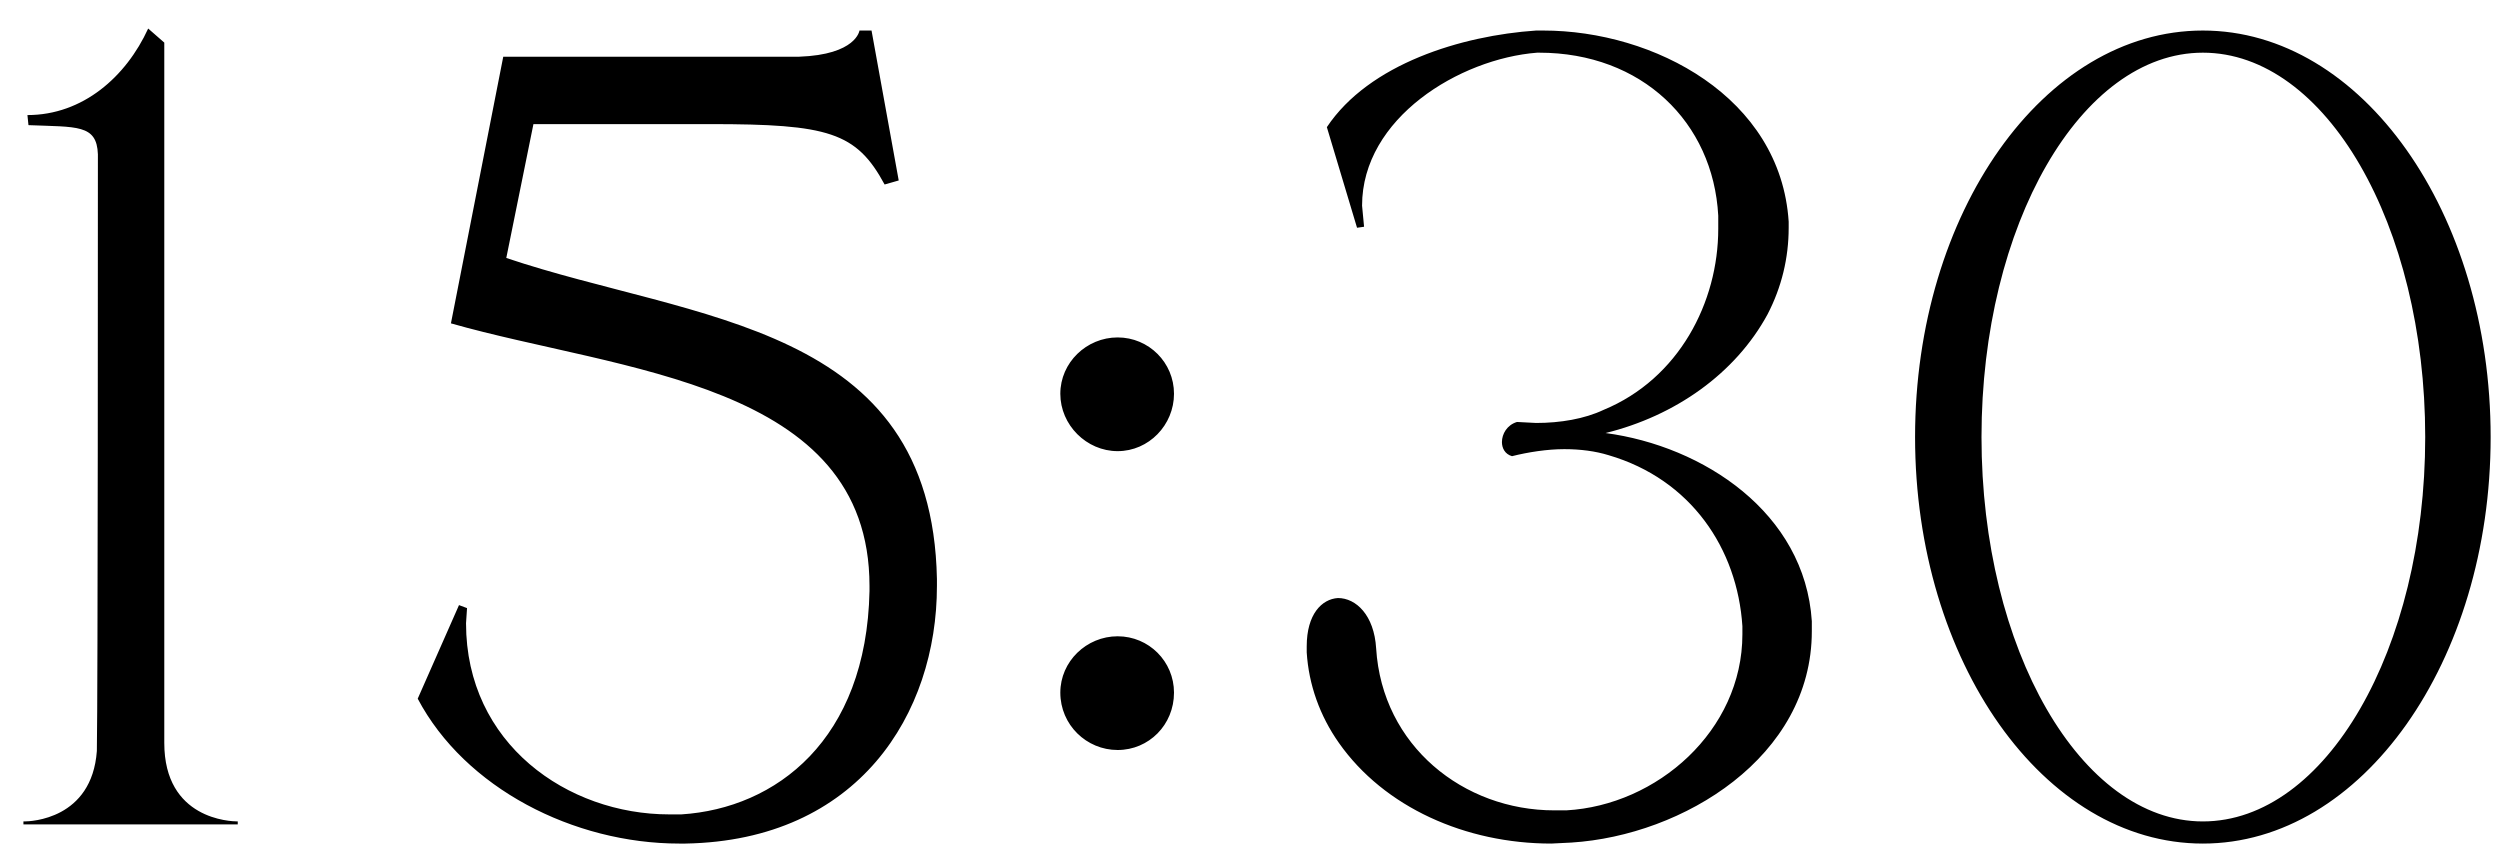 <?xml version="1.0" encoding="UTF-8"?> <svg xmlns="http://www.w3.org/2000/svg" width="70" height="24" viewBox="0 0 70 24" fill="none"><path d="M6.657 23.084H0.656V23H0.684C0.853 23 2.572 22.944 2.712 21.028C2.741 19.394 2.741 5.955 2.741 4.321C2.712 3.475 2.149 3.56 0.797 3.504L0.768 3.222C2.318 3.222 3.53 2.151 4.149 0.799L4.6 1.193V20.802C4.6 22.944 6.46 23 6.657 23V23.084ZM19.191 23.62H19.022C16.063 23.62 13.021 22.07 11.696 19.563L12.852 16.943L13.077 17.027L13.049 17.45C13.049 20.831 15.894 22.803 18.74 22.803H19.078C21.726 22.634 24.262 20.718 24.346 16.548V16.407C24.346 10.688 17.359 10.406 12.626 9.054L14.091 1.588H22.374C23.98 1.531 24.065 0.855 24.065 0.855H24.403L25.164 5.053L24.769 5.166C23.98 3.701 23.191 3.475 19.895 3.475H14.936L14.176 7.223C19.444 8.998 26.093 9.026 26.234 16.21V16.407C26.234 19.985 24.037 23.535 19.191 23.62ZM31.294 12.632C30.421 12.632 29.689 11.899 29.689 11.026C29.689 10.153 30.421 9.448 31.294 9.448C32.168 9.448 32.872 10.153 32.872 11.026C32.872 11.899 32.168 12.632 31.294 12.632ZM31.294 21C30.421 21 29.689 20.295 29.689 19.394C29.689 18.52 30.421 17.816 31.294 17.816C32.168 17.816 32.872 18.52 32.872 19.394C32.872 20.295 32.168 21 31.294 21ZM43.434 23.62C41.04 23.62 38.758 22.606 37.49 20.802C36.954 20.042 36.644 19.168 36.588 18.267V18.098C36.588 17.196 37.011 16.774 37.462 16.745C37.969 16.745 38.476 17.224 38.532 18.154C38.701 20.887 40.983 22.69 43.519 22.69H43.857C46.393 22.549 48.787 20.464 48.787 17.76V17.534C48.647 15.365 47.35 13.421 45.04 12.745C44.674 12.632 44.251 12.576 43.801 12.576C43.322 12.576 42.786 12.66 42.336 12.773C42.138 12.716 42.054 12.547 42.054 12.378C42.054 12.153 42.195 11.899 42.476 11.815L43.012 11.843C43.688 11.843 44.364 11.73 44.899 11.477C47.012 10.604 48.111 8.462 48.111 6.406V6.039C47.97 3.419 45.97 1.475 43.096 1.475H43.04C40.87 1.644 38.138 3.306 38.138 5.758L38.194 6.349L37.997 6.377L37.152 3.56C38.335 1.785 40.927 0.996 43.012 0.855H43.209C46.308 0.855 49.858 2.715 50.083 6.208V6.377C50.083 7.223 49.886 8.04 49.492 8.8C48.59 10.463 46.9 11.646 44.956 12.125C47.689 12.491 50.534 14.351 50.731 17.393V17.675C50.731 21.197 47.125 23.394 43.998 23.592L43.434 23.62ZM61.68 23.62C57.229 23.62 53.622 18.52 53.622 12.238C53.622 5.955 57.229 0.855 61.68 0.855C66.132 0.855 69.738 5.955 69.738 12.238C69.738 18.52 66.132 23.62 61.68 23.62ZM61.68 23C65.117 23 67.906 18.182 67.906 12.238C67.906 6.293 65.117 1.475 61.68 1.475C58.271 1.475 55.482 6.293 55.482 12.238C55.482 18.182 58.271 23 61.68 23Z" fill="black"></path></svg> 